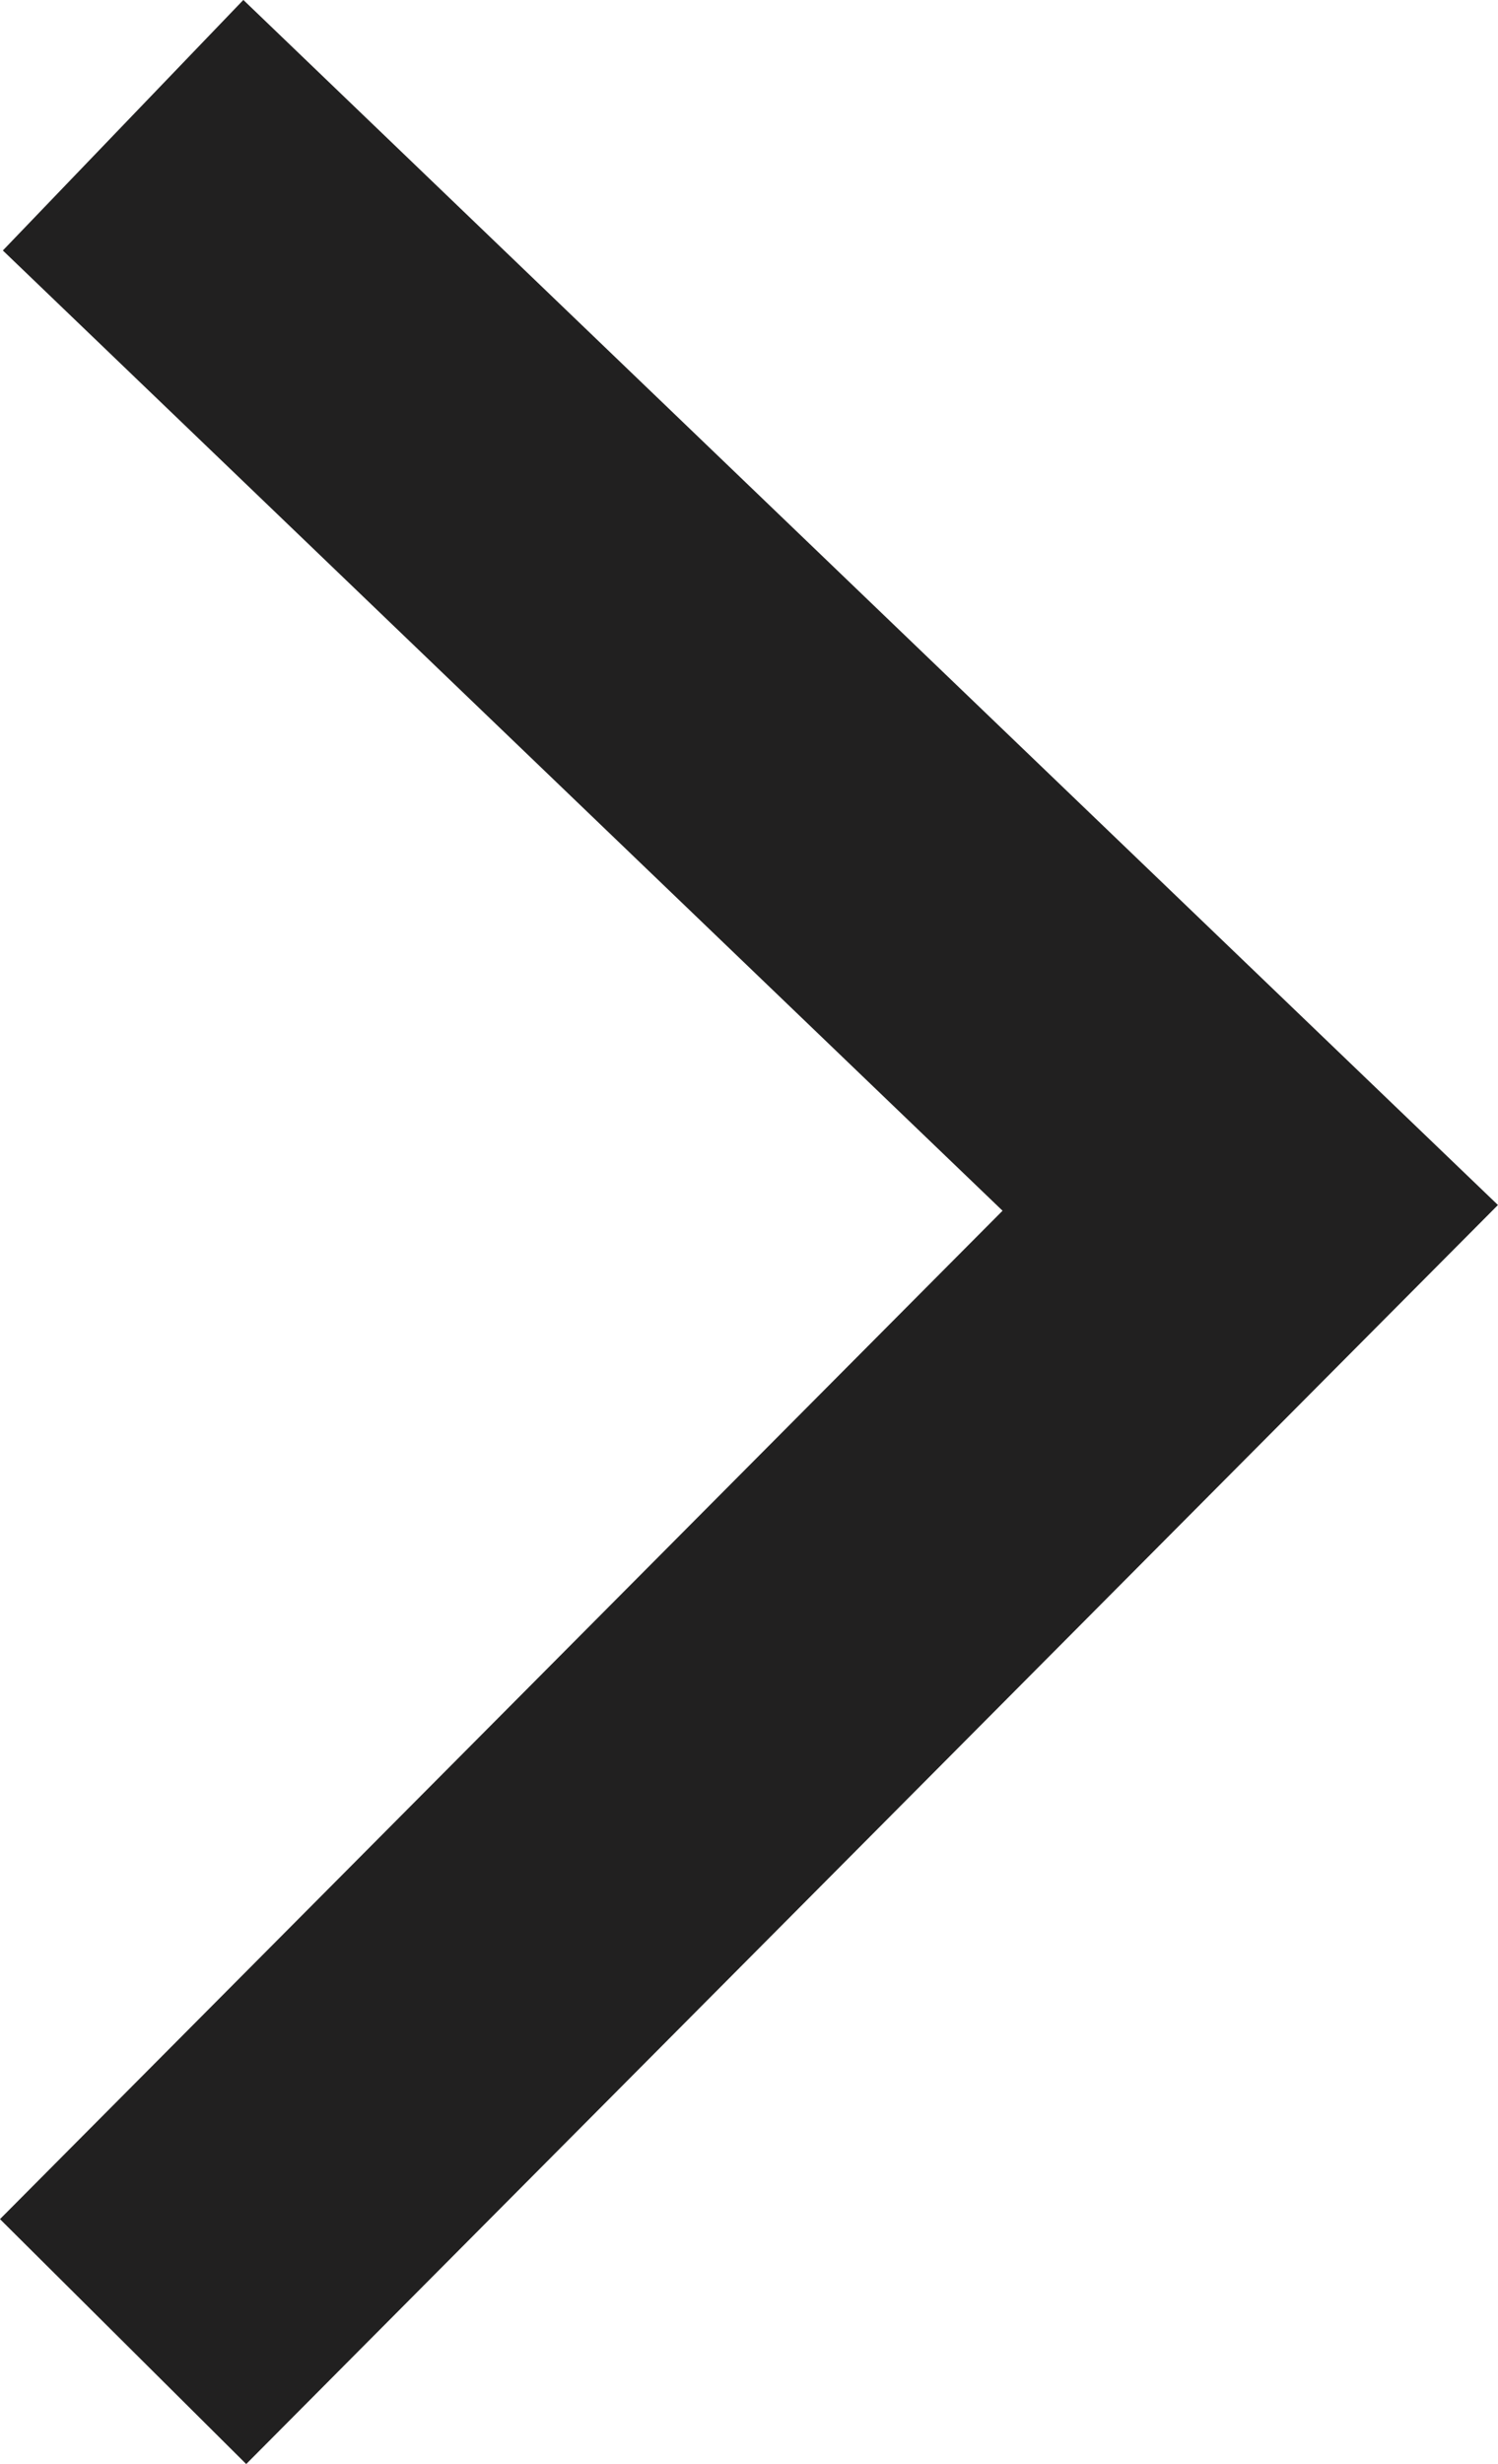 <svg xmlns="http://www.w3.org/2000/svg" width="8.628" height="14.188" viewBox="0 0 8.628 14.188"><defs><style>.a{fill:none;stroke:#212020;stroke-width:2px;}</style></defs><path class="a" d="M-12.334,0l6.492,6.234-6.492,6.528" transform="translate(13.043 0.721)"/></svg>